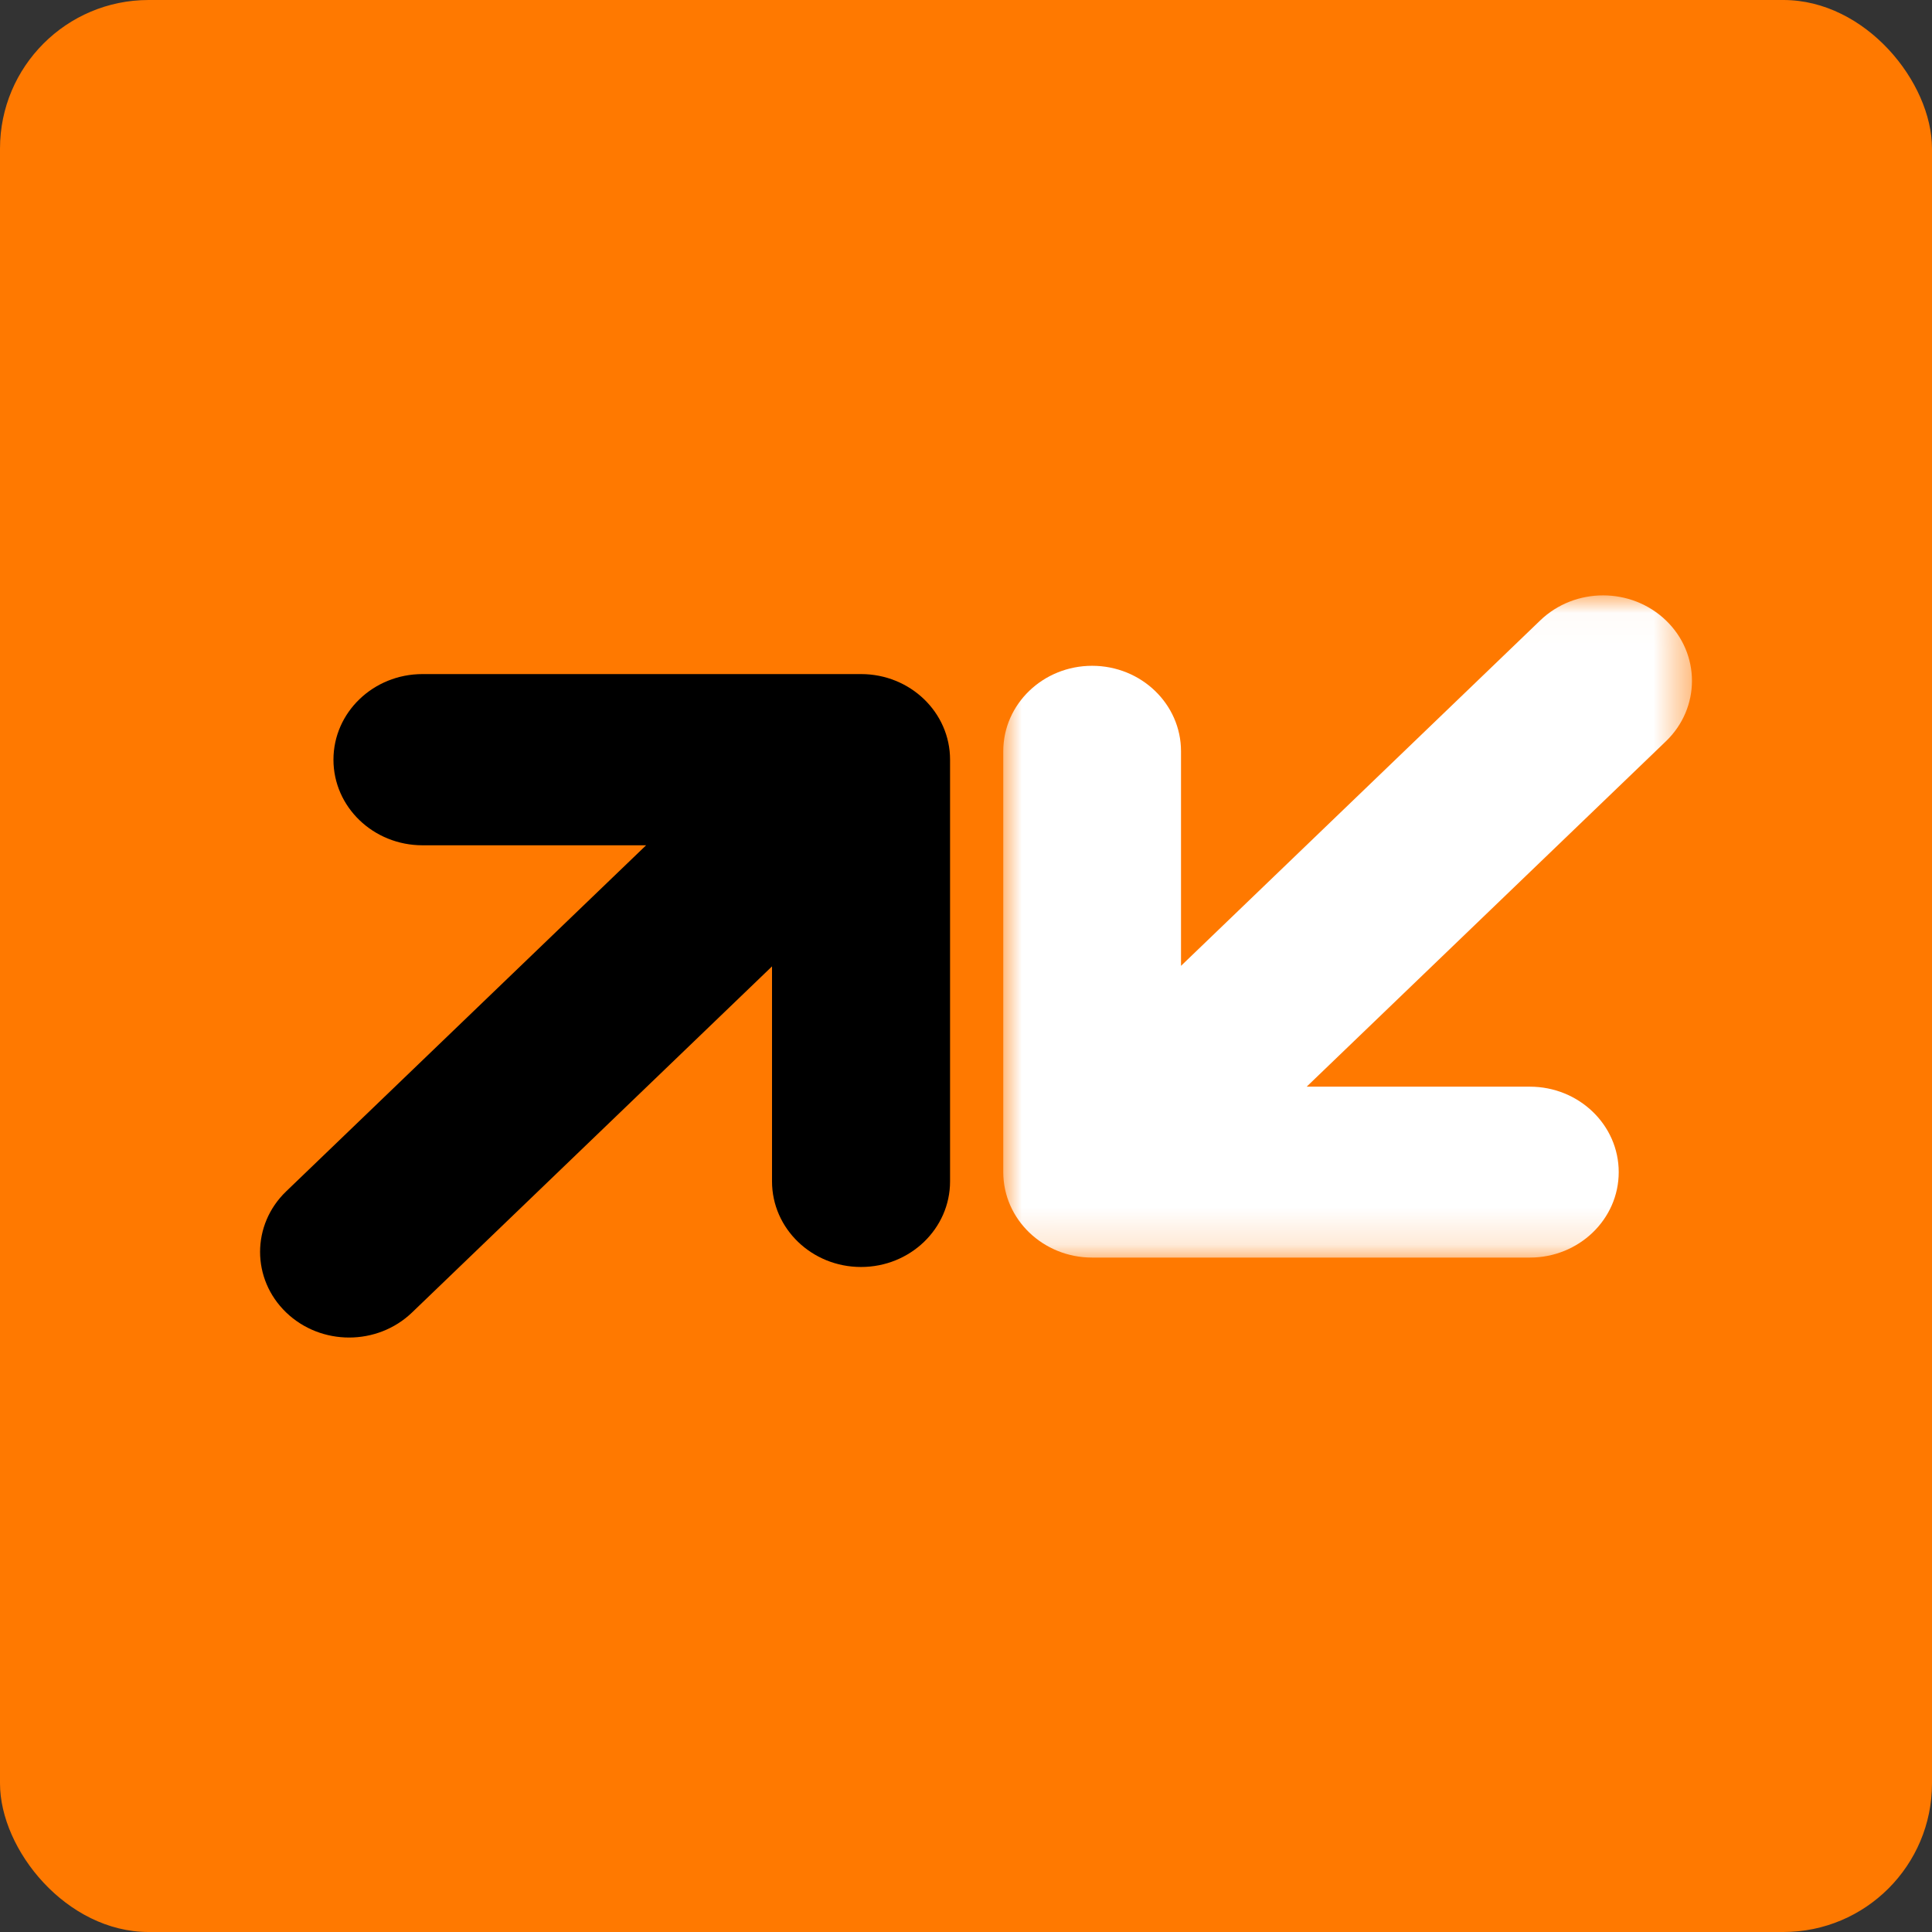 <?xml version="1.0" encoding="UTF-8"?>
<svg width="52px" height="52px" viewBox="0 0 52 52" version="1.1" xmlns="http://www.w3.org/2000/svg" xmlns:xlink="http://www.w3.org/1999/xlink">
    <rect x="0" y="0" width="52" height="52" fill="#333333" stroke="none"/>
    <title>573473E0-E98F-47CA-A58E-B95ABF43DF8C</title>
    <defs>
        <polygon id="path-1" points="0.003 0.025 18.539 0.025 18.539 17.848 0.003 17.848"></polygon>
    </defs>
    <g id="SMART-BANNERS" stroke="none" stroke-width="1" fill="none" fill-rule="evenodd">
        <g id="Smart-Banner-OM-iOS" transform="translate(-9, -541)">
            <g id="Group-4" transform="translate(0, 526)">
                <g id="Group-8" transform="translate(9, 15)">
                    <rect id="Rectangle" fill="#FF7900" x="0" y="0" width="52" height="52" rx="4"></rect>
                    <g id="Group-6" transform="translate(7, 16)">
                        <path d="M16.175,2.143 L4.372,2.143 C3.048,2.143 1.975,3.174 1.975,4.447 C1.975,5.72 3.048,6.751 4.372,6.751 L10.39,6.751 L0.702,16.066 C-0.234,16.966 -0.234,18.425 0.702,19.325 C1.638,20.225 3.155,20.225 4.091,19.325 L13.779,10.01 L13.779,15.797 C13.779,17.069 14.851,18.101 16.175,18.101 C17.499,18.101 18.571,17.069 18.571,15.797 L18.571,4.447 C18.571,3.174 17.499,2.143 16.175,2.143" id="Fill-1" fill="#000000"></path>
                        <g id="Group-5" transform="translate(20, 0)">
                            <mask id="mask-2" fill="white">
                                <use xlink:href="#path-1"></use>
                            </mask>
                            <g id="Clip-4"></g>
                            <path d="M2.395,17.848 L14.176,17.848 C15.497,17.848 16.568,16.818 16.568,15.548 C16.568,14.278 15.497,13.248 14.176,13.248 L8.169,13.248 L17.839,3.951 C18.773,3.053 18.773,1.596 17.839,0.698 C16.904,-0.2 15.39,-0.2 14.456,0.698 L4.787,9.996 L4.787,4.22 C4.787,2.95 3.716,1.92 2.395,1.92 C1.074,1.92 0.003,2.95 0.003,4.22 L0.003,15.548 C0.003,16.818 1.074,17.848 2.395,17.848" id="Fill-3" fill="#FFFFFF" mask="url(#mask-2)"></path>
                        </g>
                    </g>
                </g>
            </g>
        </g>
    </g>
</svg>